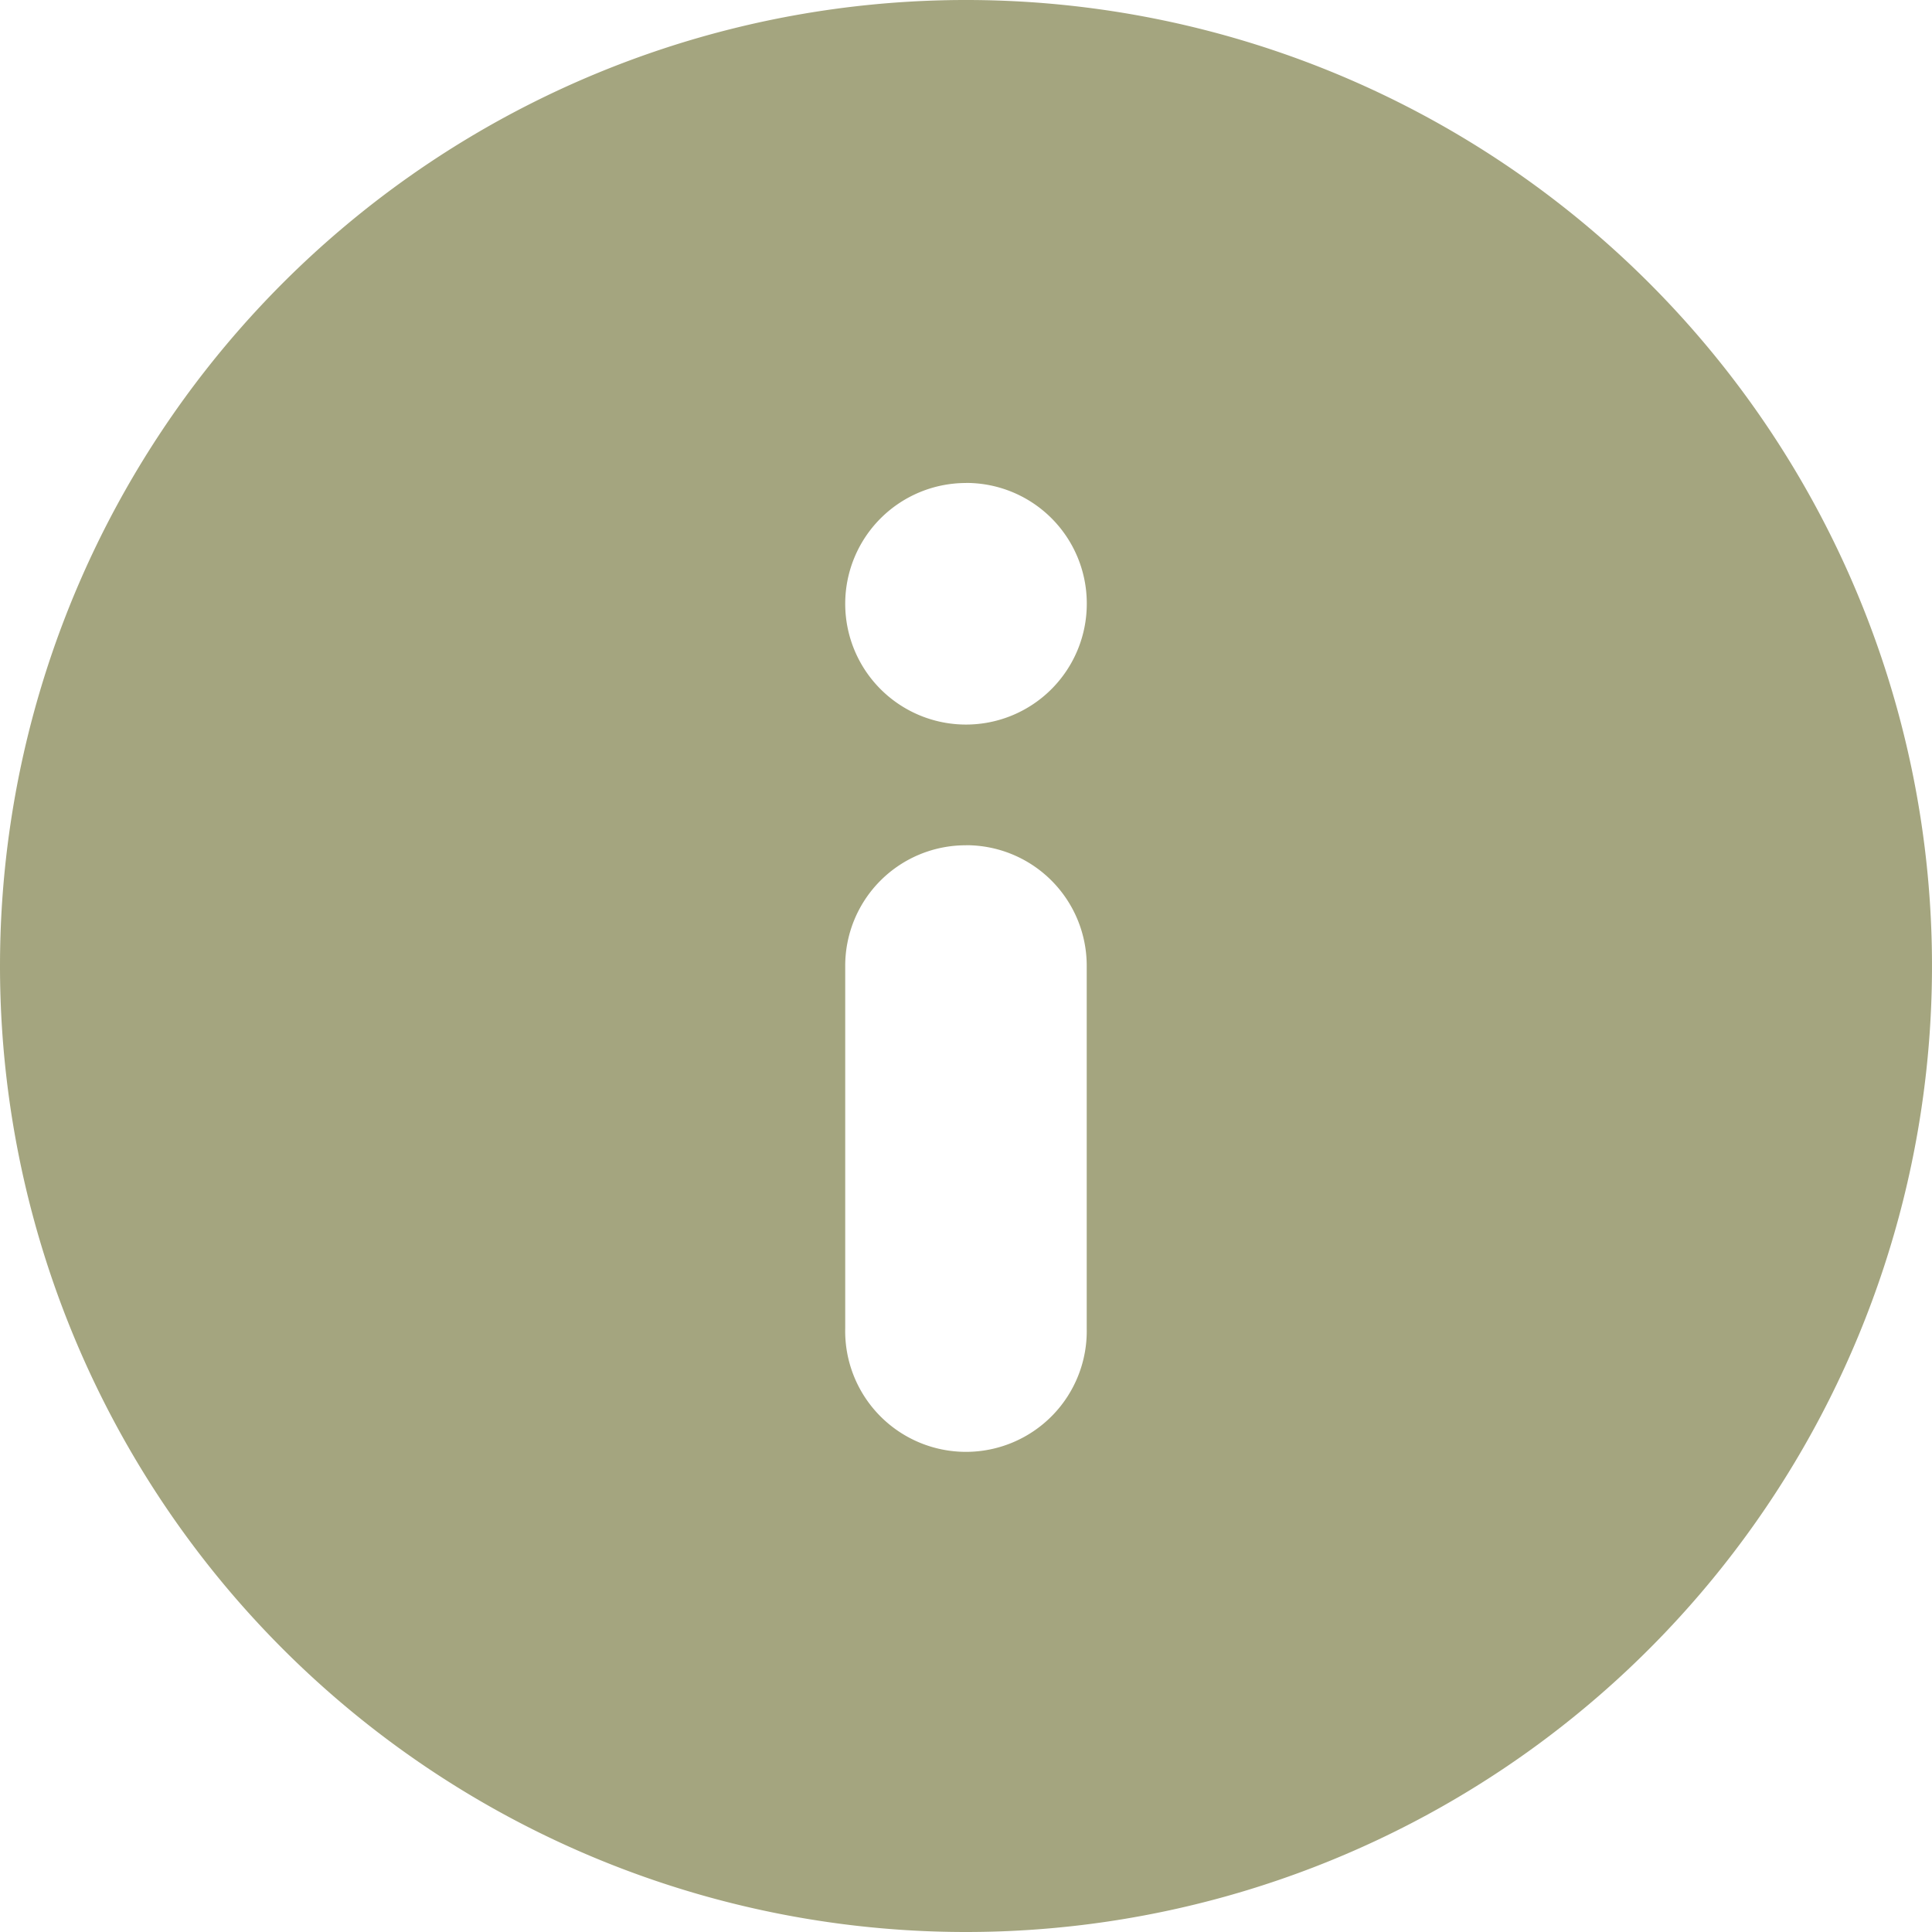 <svg xmlns="http://www.w3.org/2000/svg" width="60" height="60" viewBox="0 0 60 60">
  <path id="np_information_151434_000000" d="M43.637,73.637a30,30,0,1,0-30-30A30,30,0,0,0,43.637,73.637Zm0-45a3.751,3.751,0,1,0,3.751,3.751A3.742,3.742,0,0,0,43.637,28.635Zm0,11.251a3.742,3.742,0,0,0-3.751,3.751V54.888a3.751,3.751,0,1,0,7.5,0V43.637A3.742,3.742,0,0,0,43.637,39.886Z" transform="translate(-13.637 -13.637)" fill="#a4a57f" fill-rule="evenodd"/>
</svg>
